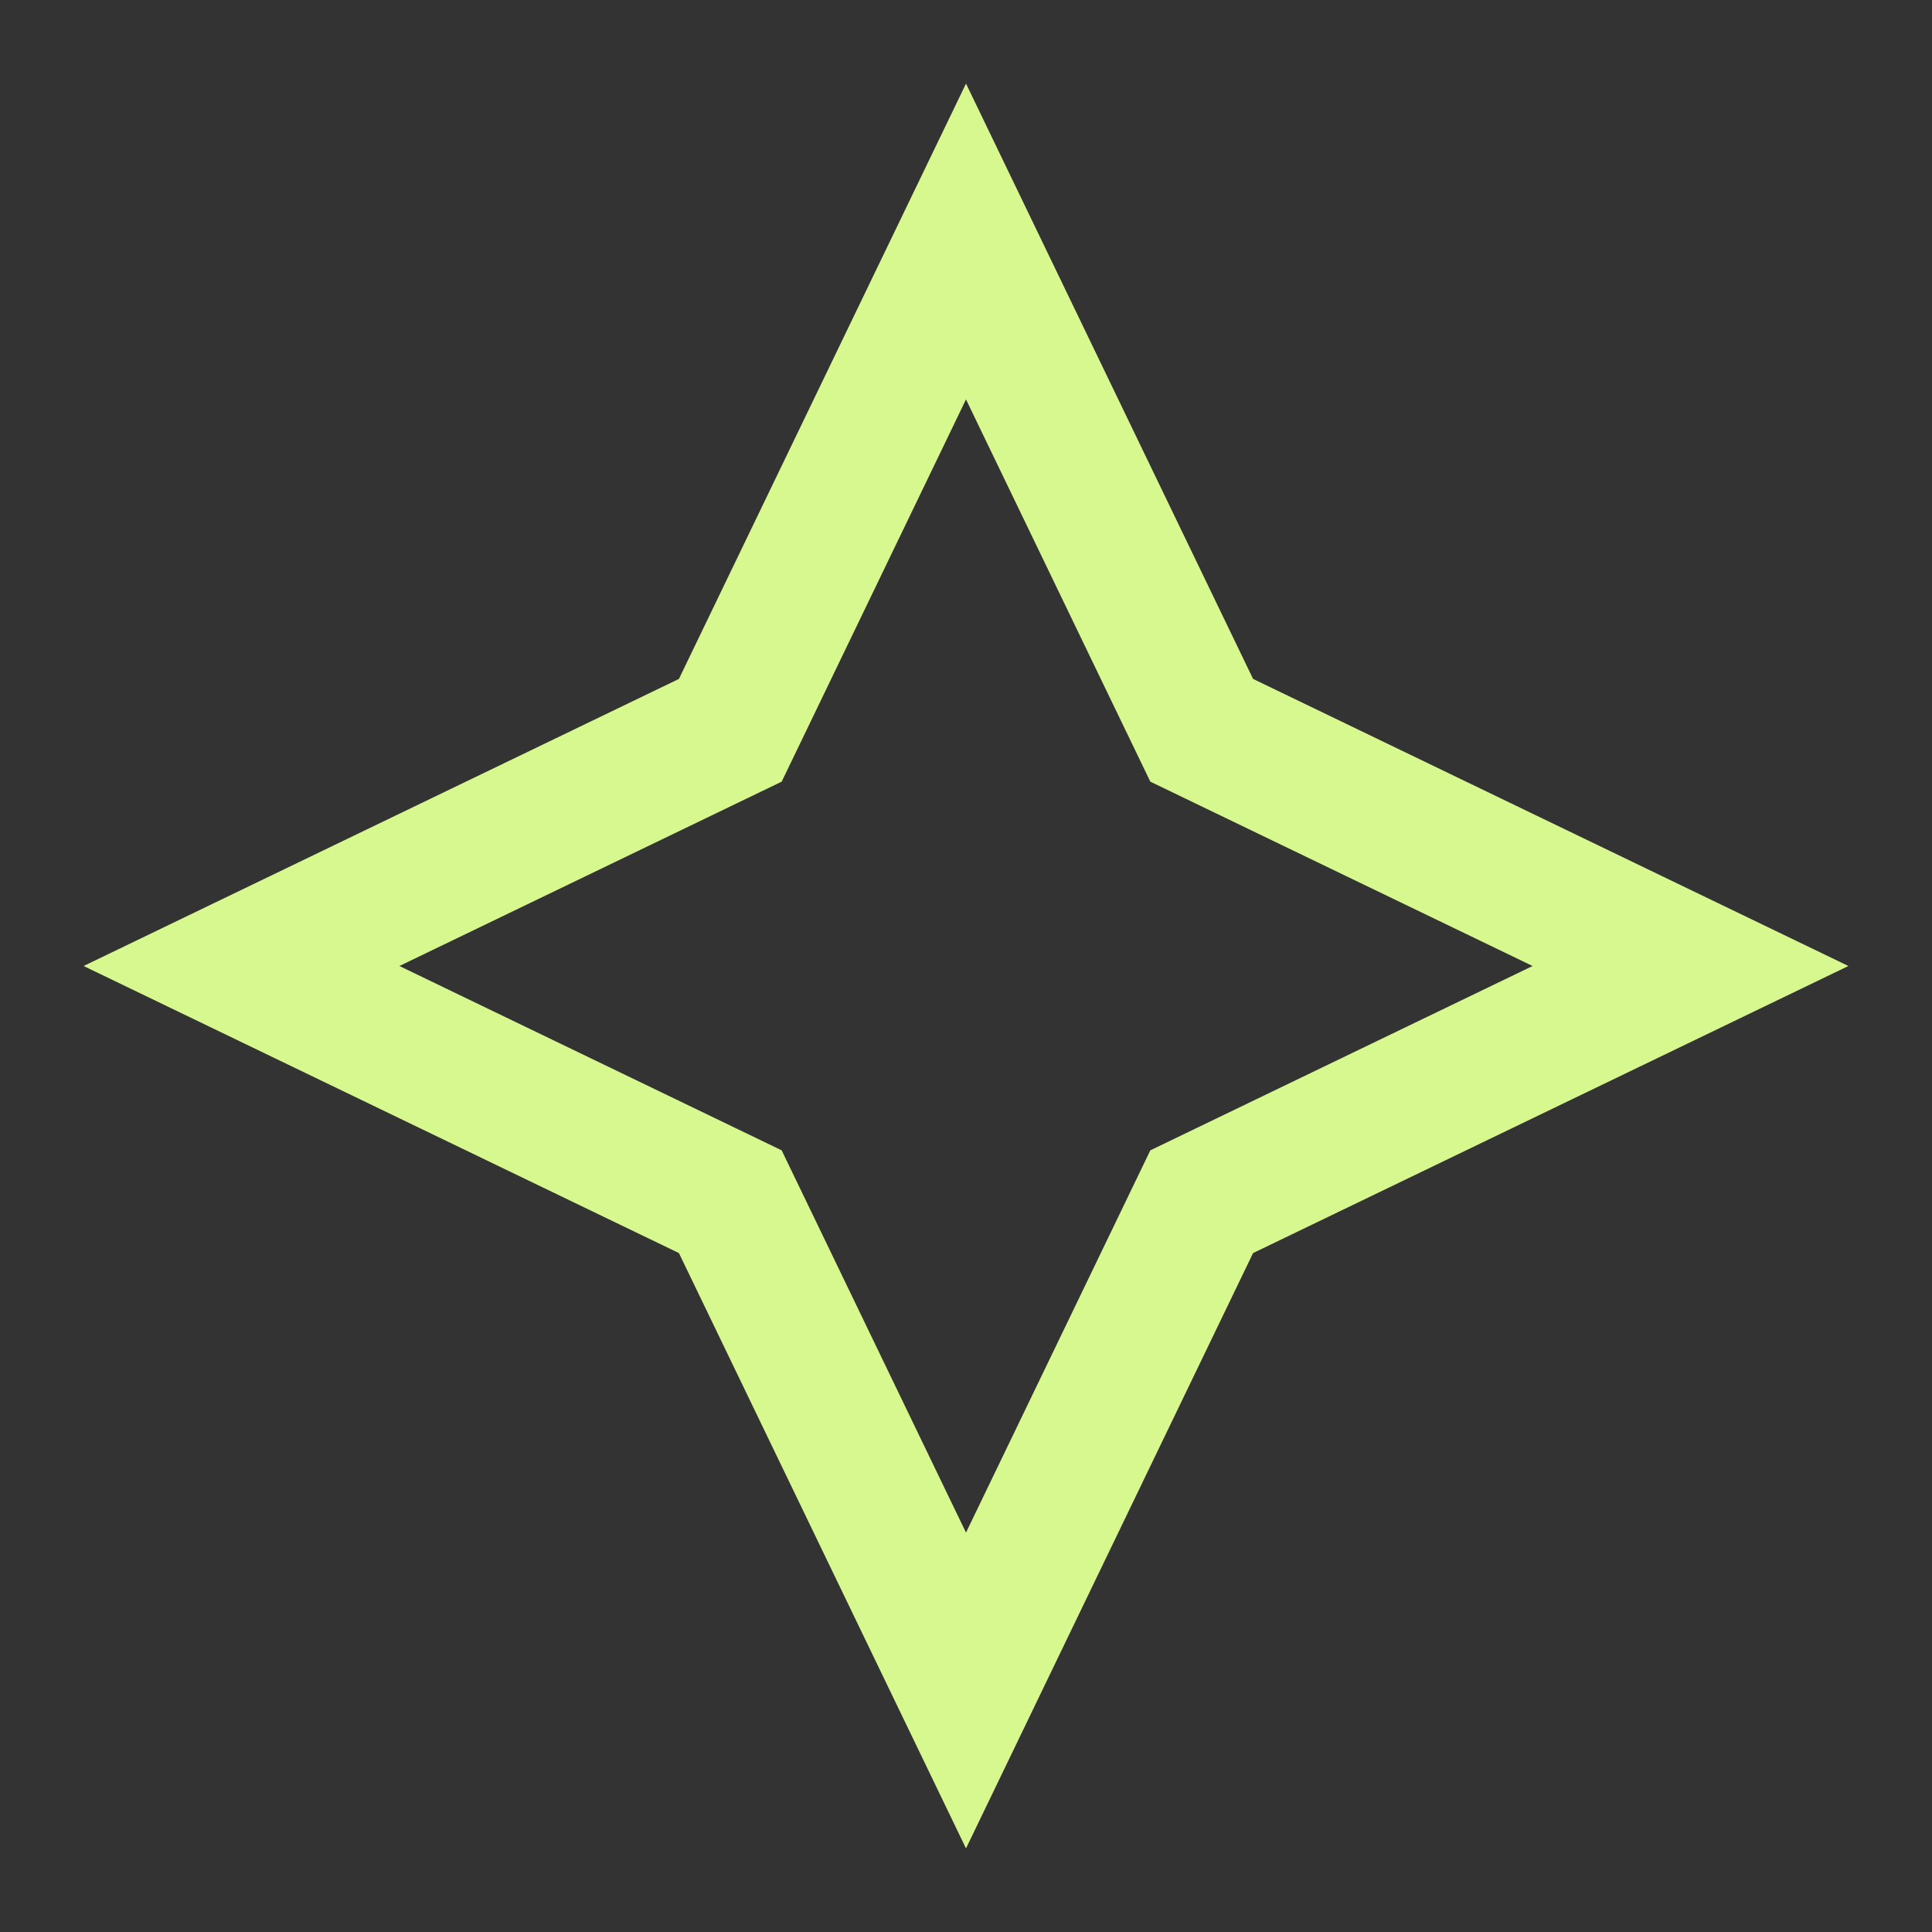 <?xml version="1.0" encoding="UTF-8"?> <svg xmlns="http://www.w3.org/2000/svg" width="16" height="16" viewBox="0 0 16 16" fill="none"><rect x="0" y="0" width="16" height="16" fill="#333333" stroke="none"/><path d="M8 2L9.952 6.048L14 8L9.952 9.952L8 14L6.048 9.952L2 8L6.048 6.048L8 2Z" stroke="#D7F88F" stroke-width="1.136"></path></svg> 